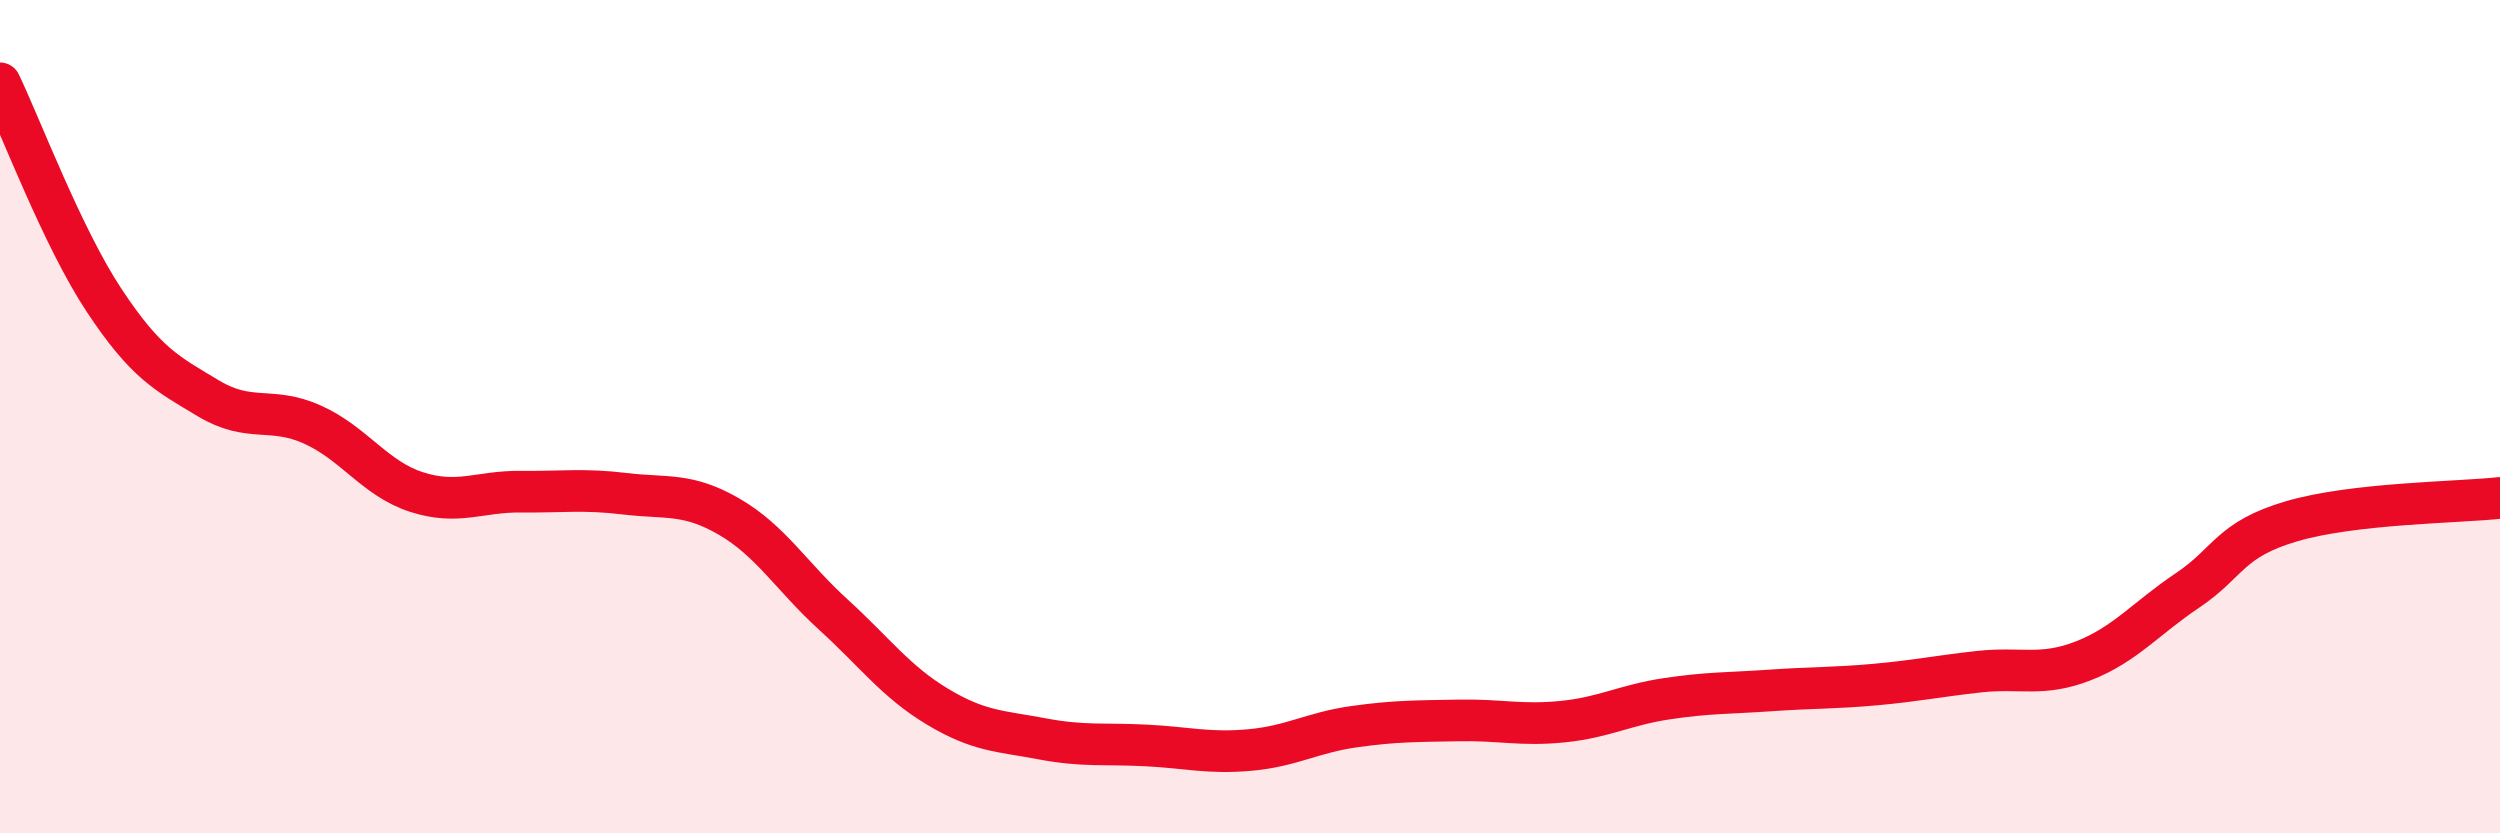 
    <svg width="60" height="20" viewBox="0 0 60 20" xmlns="http://www.w3.org/2000/svg">
      <path
        d="M 0,2 C 0.5,3.04 1.5,5.7 2.5,7.21 C 3.5,8.72 4,8.96 5,9.56 C 6,10.16 6.5,9.74 7.5,10.19 C 8.5,10.64 9,11.49 10,11.81 C 11,12.13 11.5,11.79 12.5,11.8 C 13.5,11.81 14,11.73 15,11.85 C 16,11.97 16.5,11.82 17.5,12.4 C 18.5,12.98 19,13.84 20,14.75 C 21,15.66 21.5,16.36 22.5,16.96 C 23.5,17.56 24,17.54 25,17.73 C 26,17.92 26.5,17.84 27.5,17.89 C 28.5,17.94 29,18.09 30,18 C 31,17.91 31.5,17.58 32.5,17.44 C 33.5,17.3 34,17.31 35,17.29 C 36,17.27 36.5,17.42 37.5,17.32 C 38.5,17.22 39,16.92 40,16.77 C 41,16.62 41.5,16.64 42.5,16.57 C 43.5,16.5 44,16.52 45,16.43 C 46,16.34 46.5,16.23 47.5,16.12 C 48.5,16.01 49,16.25 50,15.86 C 51,15.47 51.5,14.84 52.5,14.17 C 53.5,13.5 53.5,12.95 55,12.51 C 56.5,12.07 59,12.06 60,11.95L60 20L0 20Z"
        fill="#EB0A25"
        opacity="0.1"
        stroke-linecap="round"
        stroke-linejoin="round"
      />
      <path
        d="M 0,2 C 0.5,3.04 1.5,5.7 2.5,7.21 C 3.5,8.72 4,8.96 5,9.56 C 6,10.16 6.5,9.74 7.5,10.19 C 8.5,10.64 9,11.49 10,11.81 C 11,12.13 11.5,11.79 12.5,11.8 C 13.5,11.81 14,11.73 15,11.85 C 16,11.97 16.5,11.82 17.5,12.4 C 18.5,12.98 19,13.84 20,14.75 C 21,15.66 21.5,16.36 22.5,16.96 C 23.5,17.56 24,17.54 25,17.73 C 26,17.92 26.5,17.84 27.5,17.89 C 28.5,17.94 29,18.09 30,18 C 31,17.91 31.5,17.58 32.5,17.44 C 33.5,17.3 34,17.31 35,17.29 C 36,17.27 36.5,17.42 37.5,17.32 C 38.5,17.22 39,16.92 40,16.77 C 41,16.62 41.5,16.64 42.5,16.57 C 43.5,16.5 44,16.52 45,16.43 C 46,16.34 46.5,16.23 47.5,16.12 C 48.5,16.01 49,16.25 50,15.86 C 51,15.47 51.5,14.84 52.5,14.17 C 53.5,13.5 53.5,12.95 55,12.51 C 56.5,12.07 59,12.06 60,11.95"
        stroke="#EB0A25"
        stroke-width="1"
        fill="none"
        stroke-linecap="round"
        stroke-linejoin="round"
      />
    </svg>
  